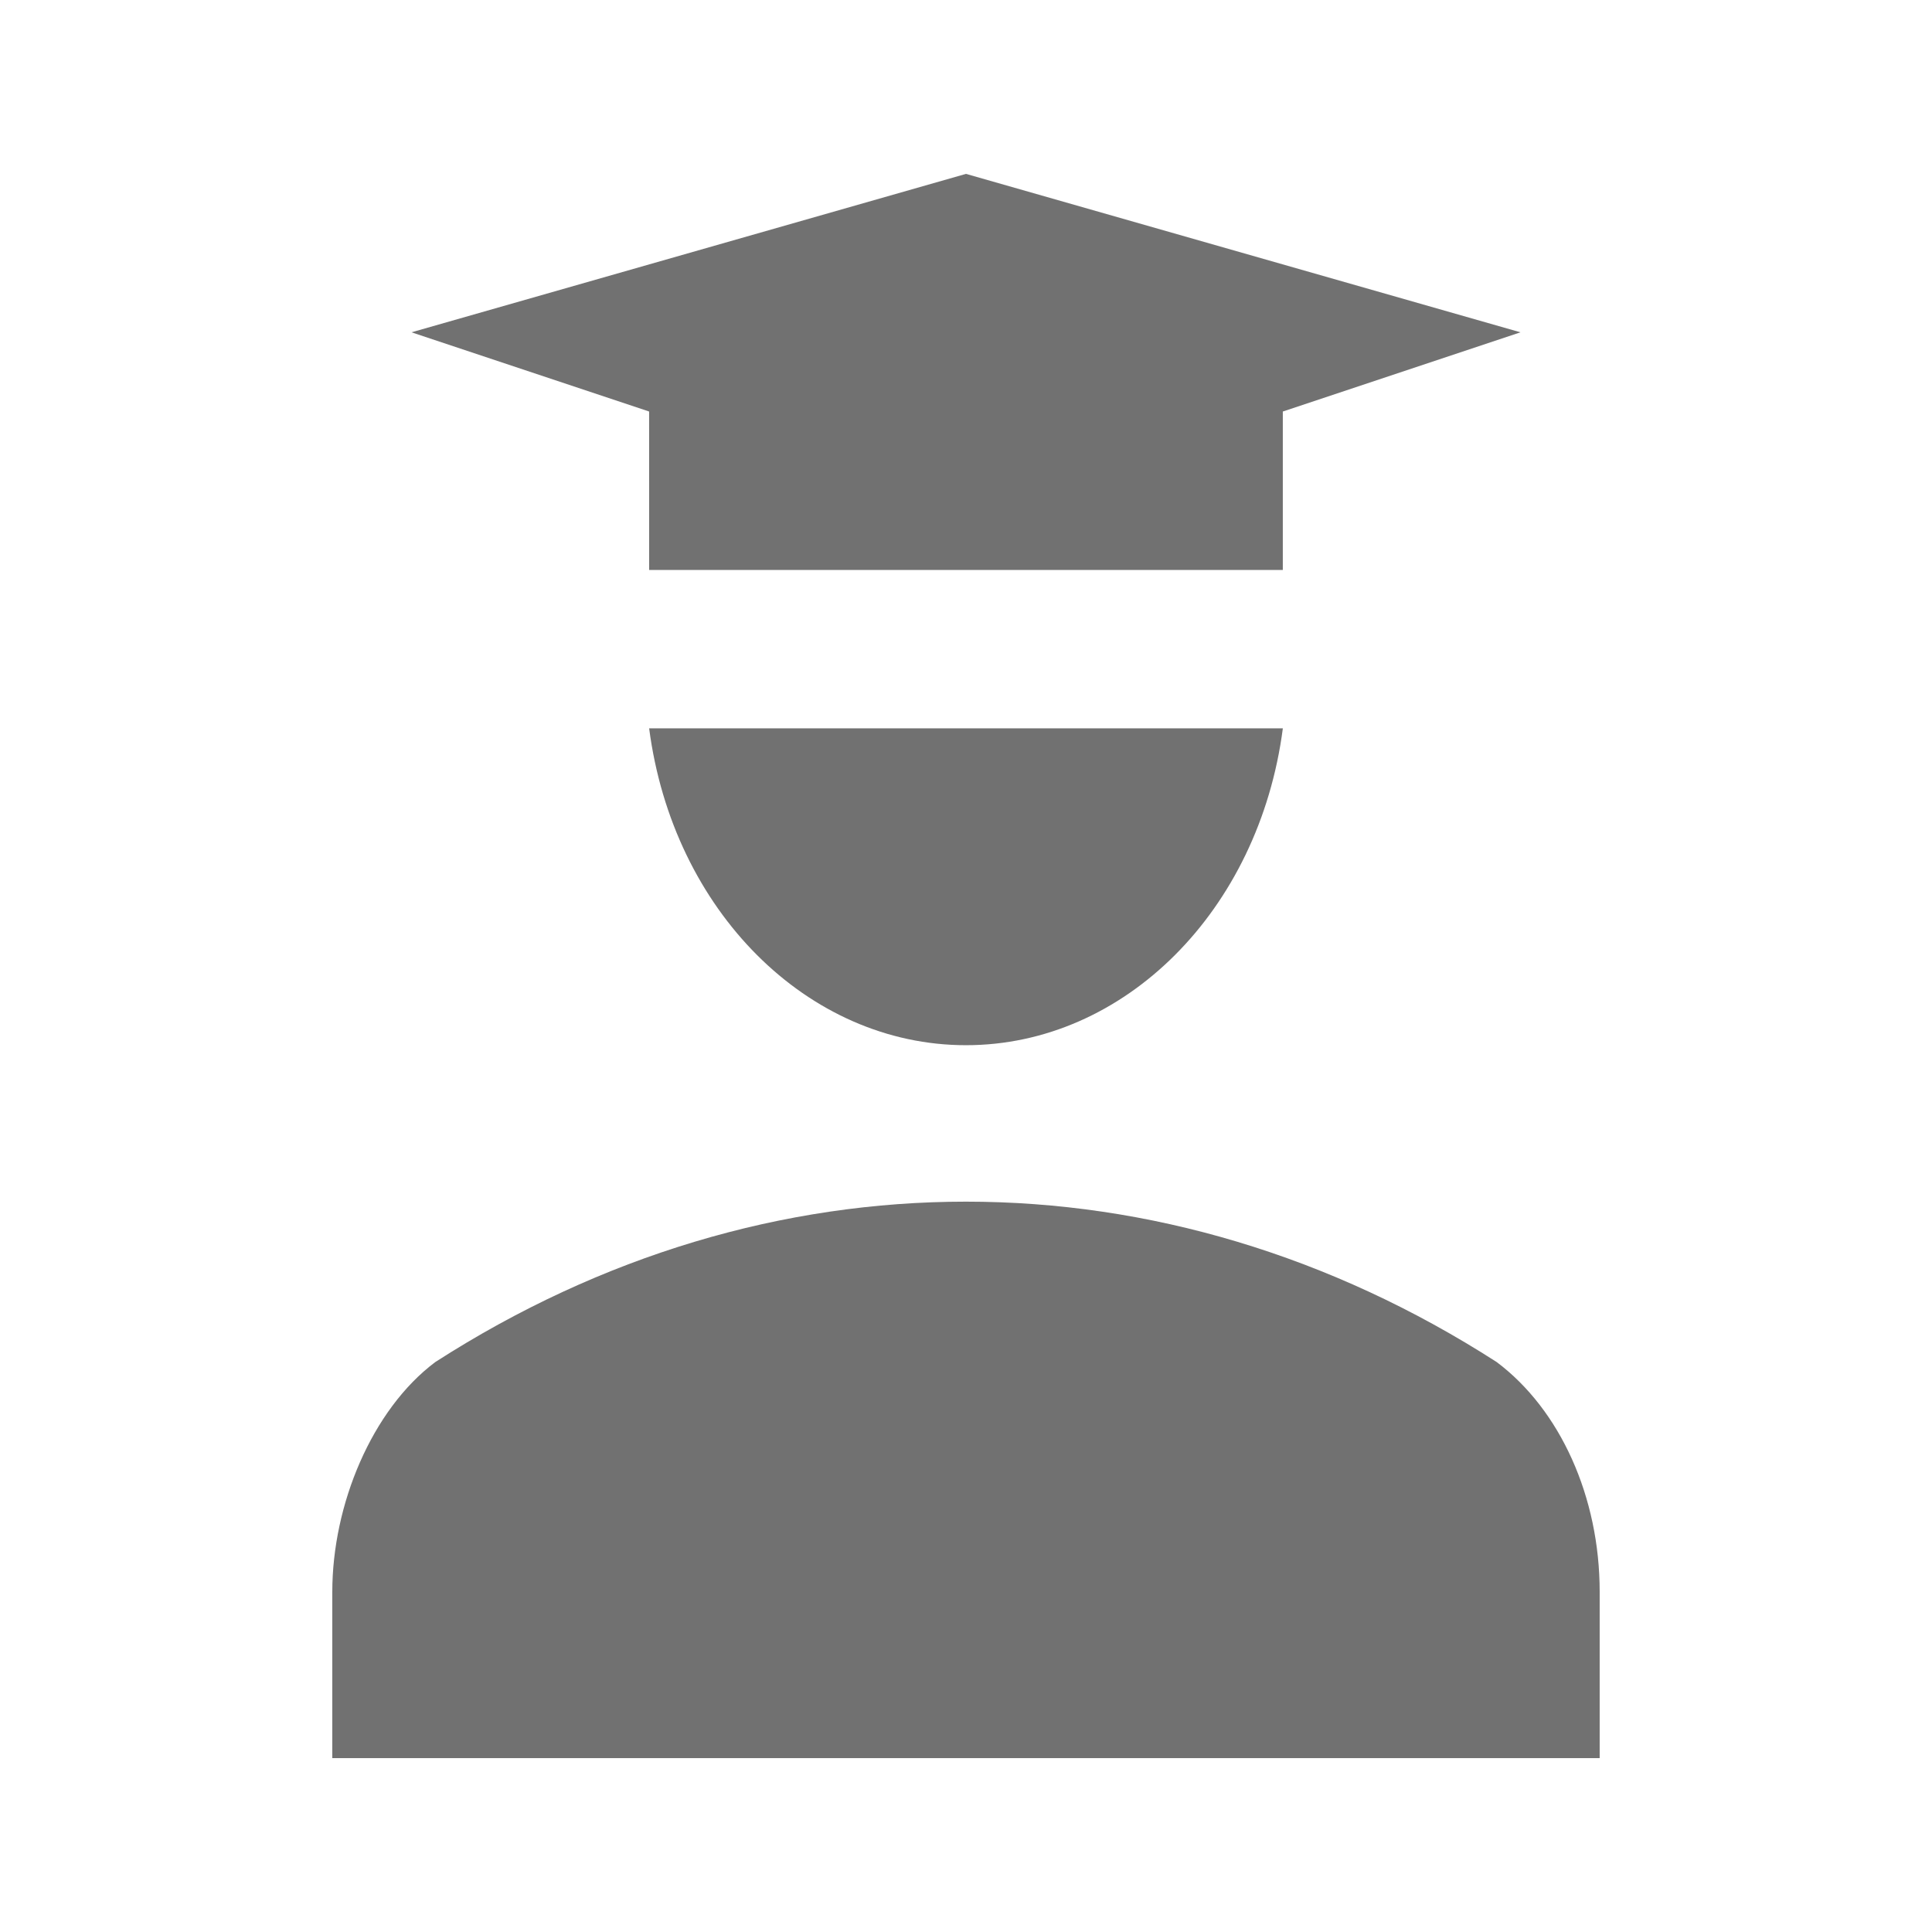 <?xml version="1.0" encoding="UTF-8"?>
<!-- Uploaded to: ICON Repo, www.svgrepo.com, Generator: ICON Repo Mixer Tools -->
<svg width="800px" height="800px" version="1.1" viewBox="144 144 512 512" xmlns="http://www.w3.org/2000/svg">
 <g fill="#717171">
  <path d="m232.06 565.84v44.082h335.87v-44.082c0-25.191-10.496-48.281-27.289-60.879-88.168-56.68-193.13-56.68-281.29 0-16.793 12.598-27.289 37.789-27.289 60.879z"/>
  <path d="m316.03 295.04h167.93v-41.984l62.977-20.992-146.94-41.984-146.95 41.984 62.977 20.992z"/>
  <path d="m316.03 337.02c6.297 48.281 41.984 83.969 83.969 83.969s77.672-35.688 83.969-83.969z"/>
 </g>
</svg>